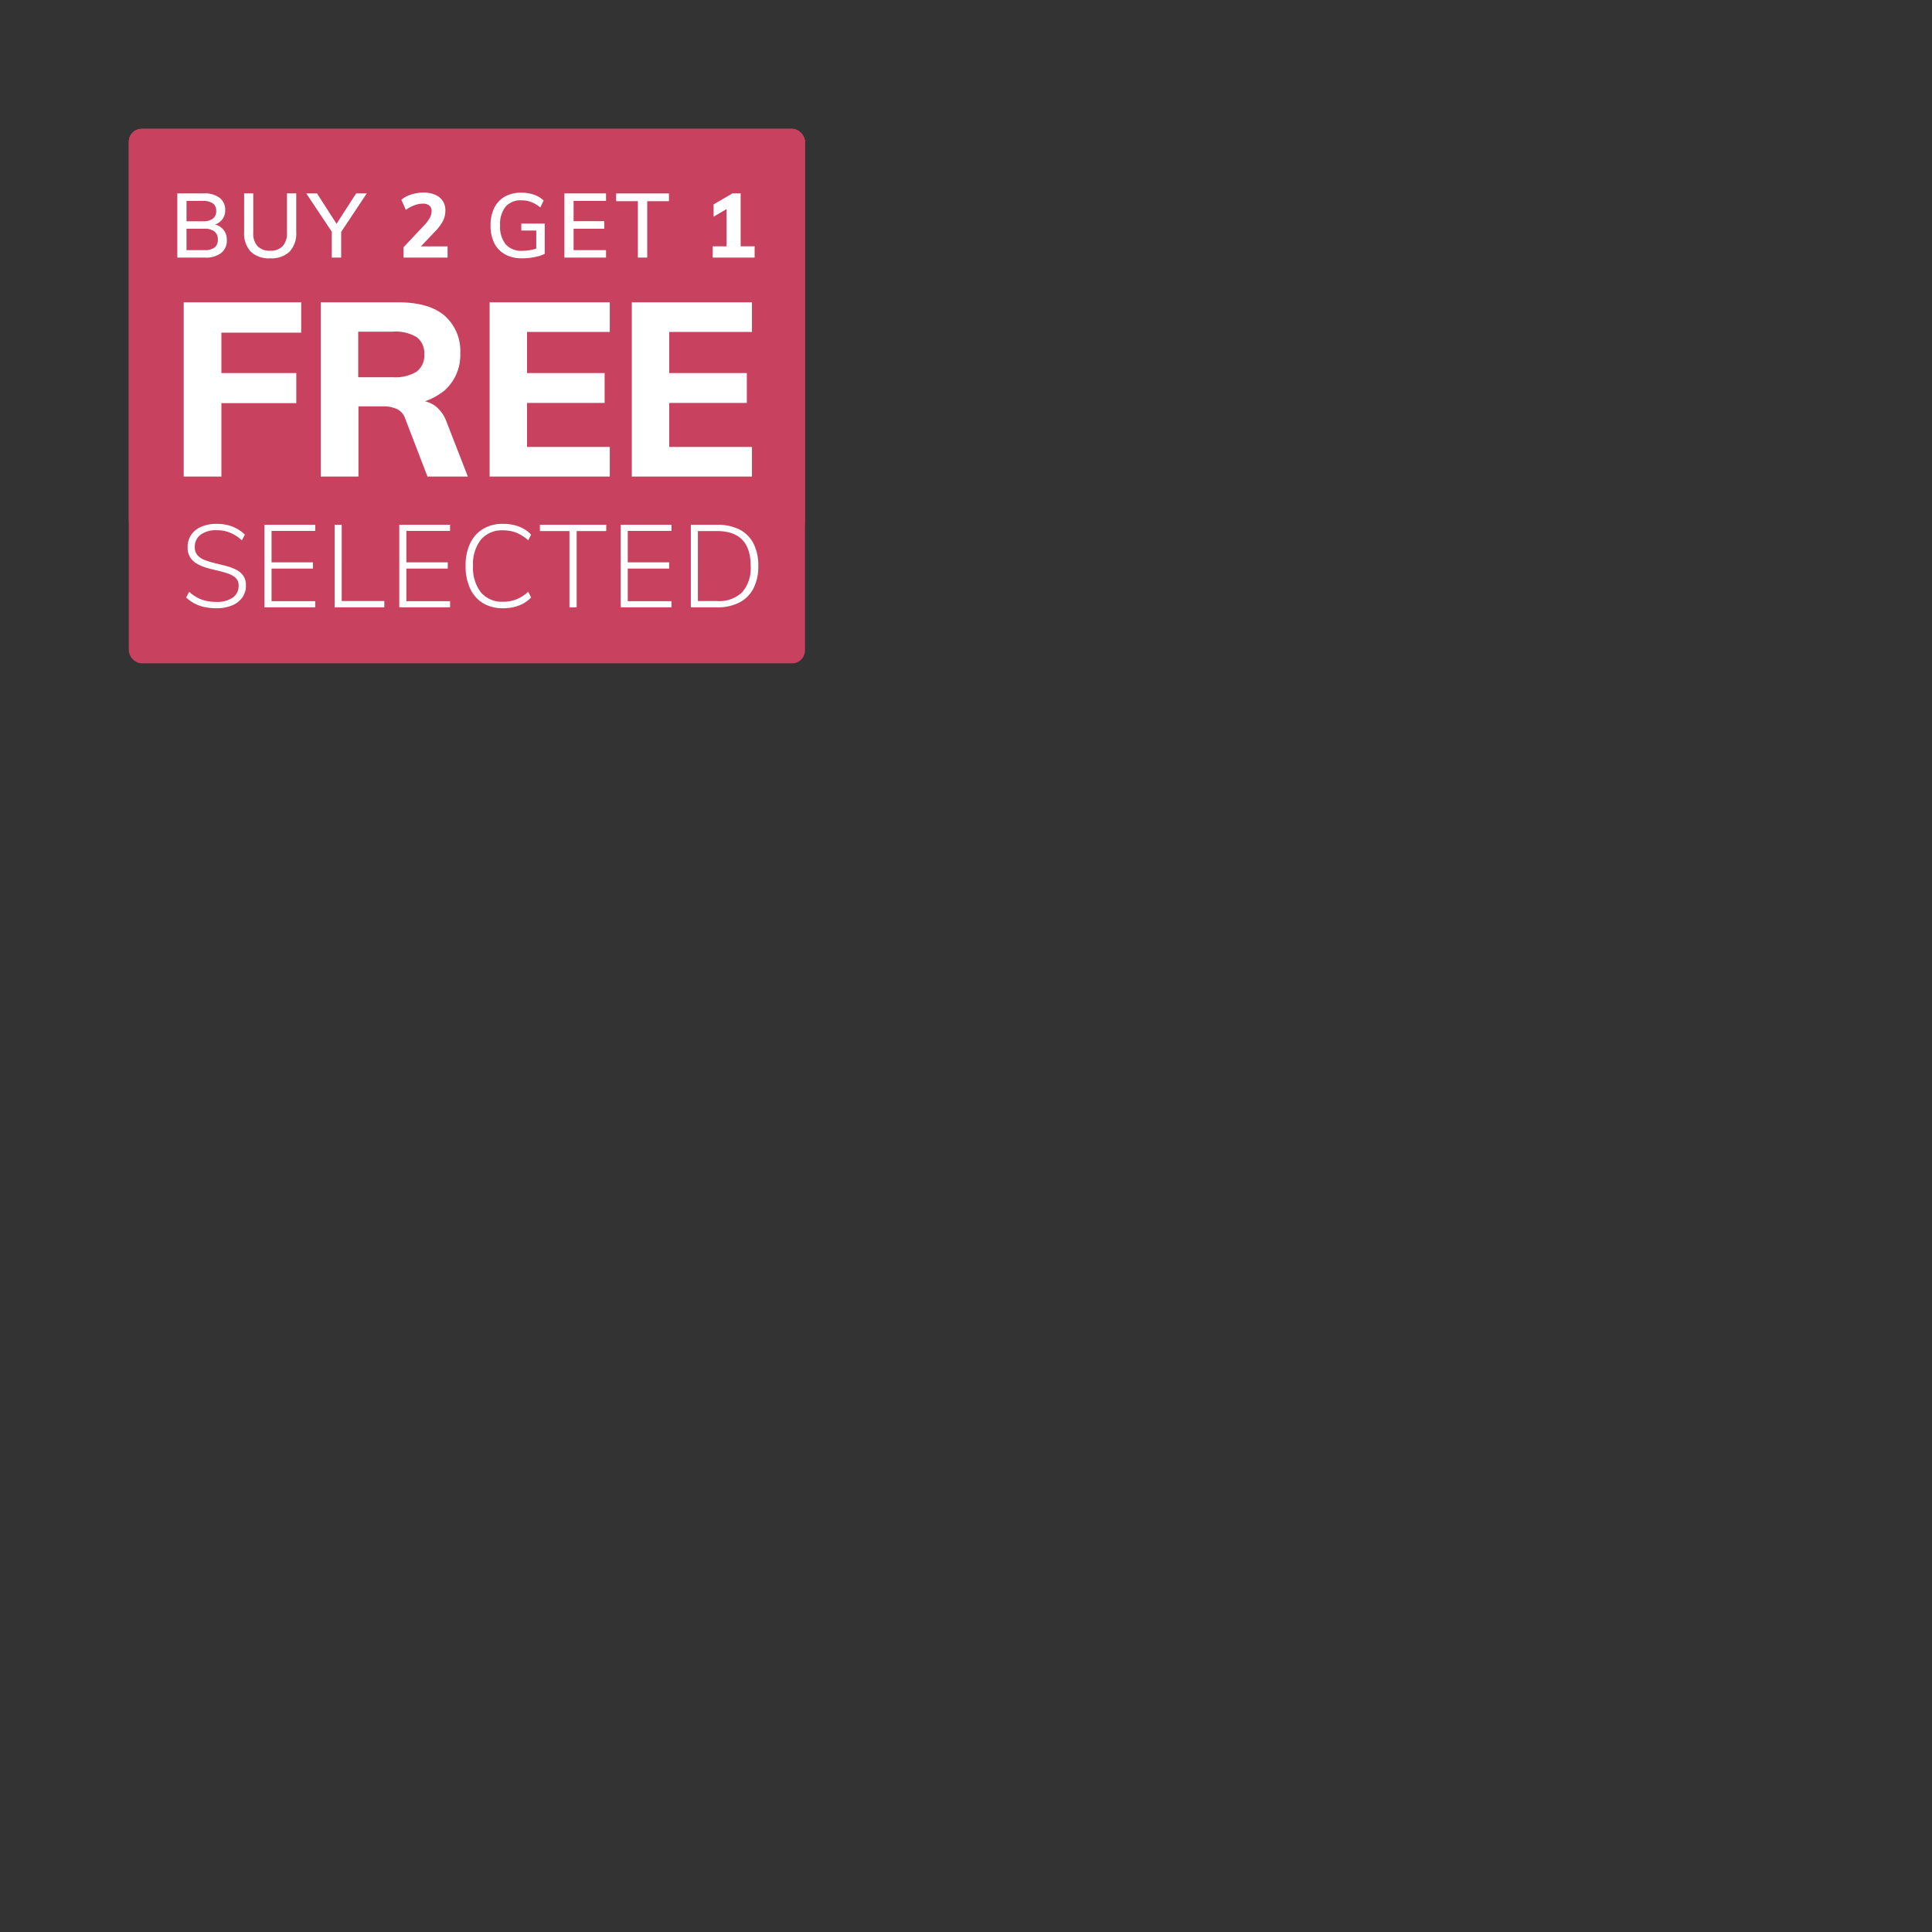 <svg xmlns="http://www.w3.org/2000/svg" xmlns:xlink="http://www.w3.org/1999/xlink" width="300" height="300" viewBox="0 0 300 300">
  <rect x="0" y="0" width="300" height="300" fill="#333333" stroke="none"/>
  <defs>
    <clipPath id="clip-path">
      <rect id="Rectangle_24073" data-name="Rectangle 24073" width="300" height="300"/>
    </clipPath>
  </defs>
  <g id="offers_buy1get1freeselected_v2" clip-path="url(#clip-path)">
    <g id="Group_43474" data-name="Group 43474">
      <g id="Group_42622" data-name="Group 42622" transform="translate(-472 -2535)">
        <rect id="Rectangle_23579" data-name="Rectangle 23579" width="20" height="41" transform="translate(472 2549)" fill="none"/>
        <rect id="Rectangle_23580" data-name="Rectangle 23580" width="20" height="71" transform="translate(566 2535) rotate(90)" fill="none"/>
        <rect id="Rectangle_23616" data-name="Rectangle 23616" width="105" height="83" rx="2" transform="translate(492 2555)" fill="#c8415e"/>
        <path id="Path_258190" data-name="Path 258190" d="M-24.173,0V-5.29l10.9-11.592A17.447,17.447,0,0,0-10.718-20.4a6.971,6.971,0,0,0,.851-3.243,3.571,3.571,0,0,0-1.15-2.9,5.019,5.019,0,0,0-3.312-.966,12.269,12.269,0,0,0-4.255.805,19.009,19.009,0,0,0-4.393,2.369l-2.3-5.152a14.406,14.406,0,0,1,5.06-2.691,20.359,20.359,0,0,1,6.256-.989,14.616,14.616,0,0,1,5.888,1.1,8.685,8.685,0,0,1,3.887,3.151A8.5,8.5,0,0,1-2.829-24.1,11.851,11.851,0,0,1-4-18.814a23,23,0,0,1-3.933,5.336l-9.384,9.844-.92-2.116h16.56V0ZM13.363.414a10.573,10.573,0,0,1-9.085-4.3q-3.151-4.3-3.151-12.535,0-8.1,3.151-12.374a10.594,10.594,0,0,1,9.085-4.278A10.594,10.594,0,0,1,22.448-28.8Q25.6-24.518,25.6-16.422q0,8.188-3.151,12.512A10.553,10.553,0,0,1,13.363.414Zm0-5.52a4.128,4.128,0,0,0,3.956-2.668q1.242-2.668,1.242-8.648,0-5.842-1.242-8.51A4.128,4.128,0,0,0,13.363-27.6a4.128,4.128,0,0,0-3.956,2.668q-1.242,2.668-1.242,8.51,0,5.98,1.242,8.648A4.128,4.128,0,0,0,13.363-5.106Z" transform="translate(538.605 2599)" fill="#fff"/>
        <g id="Group_42442" data-name="Group 42442" transform="translate(2 0.318)">
          <path id="Path_258187" data-name="Path 258187" d="M-6.736-7.587A4.047,4.047,0,0,1-10.03-9.059a6.816,6.816,0,0,1-1.215-4.415,6.757,6.757,0,0,1,1.215-4.4,4.063,4.063,0,0,1,3.294-1.458,4.063,4.063,0,0,1,3.294,1.458,6.757,6.757,0,0,1,1.215,4.4,6.871,6.871,0,0,1-1.2,4.415A4.038,4.038,0,0,1-6.736-7.587Zm0-2.187a1.315,1.315,0,0,0,1.242-.864,7.188,7.188,0,0,0,.405-2.835,6.887,6.887,0,0,0-.419-2.808,1.323,1.323,0,0,0-1.228-.864,1.315,1.315,0,0,0-1.242.864,7.1,7.1,0,0,0-.4,2.808,7.188,7.188,0,0,0,.4,2.835A1.315,1.315,0,0,0-6.736-9.774ZM-7.2,0,3.956-19.224H7.2L-3.928,0ZM6.737.108A4.047,4.047,0,0,1,3.443-1.363,6.816,6.816,0,0,1,2.228-5.778a6.757,6.757,0,0,1,1.215-4.4,4.063,4.063,0,0,1,3.294-1.458,4.063,4.063,0,0,1,3.294,1.458,6.757,6.757,0,0,1,1.215,4.4,6.871,6.871,0,0,1-1.2,4.415A4.038,4.038,0,0,1,6.737.108Zm0-2.187a1.315,1.315,0,0,0,1.242-.864,7.188,7.188,0,0,0,.405-2.835,6.887,6.887,0,0,0-.419-2.808A1.323,1.323,0,0,0,6.737-9.45a1.315,1.315,0,0,0-1.242.864,7.1,7.1,0,0,0-.4,2.808,7.188,7.188,0,0,0,.4,2.835A1.315,1.315,0,0,0,6.737-2.079Z" transform="translate(576 2584.682)" fill="#fff"/>
          <path id="Path_258188" data-name="Path 258188" d="M-5.725.08a3.531,3.531,0,0,1-1.8-.44,2.934,2.934,0,0,1-1.17-1.26A4.291,4.291,0,0,1-9.1-3.56a4.283,4.283,0,0,1,.41-1.945A2.94,2.94,0,0,1-7.525-6.76a3.531,3.531,0,0,1,1.8-.44,3.552,3.552,0,0,1,1.81.44,2.94,2.94,0,0,1,1.17,1.255,4.259,4.259,0,0,1,.41,1.935A4.271,4.271,0,0,1-2.75-1.62,2.974,2.974,0,0,1-3.92-.36,3.524,3.524,0,0,1-5.725.08Zm0-1.02a1.893,1.893,0,0,0,1.54-.675,2.991,2.991,0,0,0,.56-1.955,2.949,2.949,0,0,0-.56-1.945,1.906,1.906,0,0,0-1.54-.665,1.894,1.894,0,0,0-1.53.665,2.949,2.949,0,0,0-.56,1.945,2.991,2.991,0,0,0,.56,1.955A1.882,1.882,0,0,0-5.725-.94Zm4.71.94V-7.12h4.66v1.03H.255v1.96h3.19V-3.1H.255V0Zm5.72,0V-7.12h4.66v1.03H5.975v1.96h3.19V-3.1H5.975V0Z" transform="translate(577.641 2597.707)" fill="#fff"/>
        </g>
        <path id="Path_258186" data-name="Path 258186" d="M-3.235.08A2.921,2.921,0,0,1-5.39-.655,2.95,2.95,0,0,1-6.125-2.83V-7.12h1.01v4.36a2.107,2.107,0,0,0,.475,1.5A1.838,1.838,0,0,0-3.235-.76,1.8,1.8,0,0,0-1.85-1.27a2.111,2.111,0,0,0,.475-1.49V-7.12h1.03v4.29a2.941,2.941,0,0,1-.74,2.17A2.912,2.912,0,0,1-3.235.08ZM1.165,0V-7.12h2.95a2.6,2.6,0,0,1,1.755.54A1.865,1.865,0,0,1,6.5-5.09a1.865,1.865,0,0,1-.63,1.48,2.573,2.573,0,0,1-1.75.55H2.2V0ZM2.2-3.88h1.82A1.677,1.677,0,0,0,5.125-4.2,1.111,1.111,0,0,0,5.5-5.09a1.1,1.1,0,0,0-.37-.89,1.7,1.7,0,0,0-1.11-.31H2.2ZM-4.15,9V2.74H-6.56V1.88H-.7v.86H-3.11V9Zm6.93.08a3.381,3.381,0,0,1-1.76-.44A2.91,2.91,0,0,1-.12,7.38a4.381,4.381,0,0,1-.4-1.94,4.374,4.374,0,0,1,.4-1.945A2.915,2.915,0,0,1,1.02,2.24,3.381,3.381,0,0,1,2.78,1.8a3.408,3.408,0,0,1,1.765.44A2.906,2.906,0,0,1,5.69,3.495a4.349,4.349,0,0,1,.4,1.935,4.36,4.36,0,0,1-.4,1.95A2.941,2.941,0,0,1,4.54,8.64,3.381,3.381,0,0,1,2.78,9.08Zm0-.84a2.037,2.037,0,0,0,1.66-.725,3.192,3.192,0,0,0,.6-2.085,3.15,3.15,0,0,0-.6-2.075A2.05,2.05,0,0,0,2.78,2.64a2.044,2.044,0,0,0-1.66.72,3.154,3.154,0,0,0-.6,2.07,3.2,3.2,0,0,0,.6,2.08A2.031,2.031,0,0,0,2.78,8.24Z" transform="translate(503 2581)" fill="#fff" opacity="0.6"/>
      </g>
      <g id="offers_buy2get1free" clip-path="url(#clip-path)">
        <g id="Group_43003" data-name="Group 43003" transform="translate(-472 -2533)">
          <rect id="Rectangle_23579-2" data-name="Rectangle 23579" width="20" height="41" transform="translate(472 2560)" fill="none"/>
          <rect id="Rectangle_23580-2" data-name="Rectangle 23580" width="20" height="71" transform="translate(568 2533) rotate(90)" fill="none"/>
          <rect id="Rectangle_23616-2" data-name="Rectangle 23616" width="105" height="63" rx="2" transform="translate(492 2553)" fill="#c8415e"/>
          <g id="Group_42442-2" data-name="Group 42442" transform="translate(508 2559)">
            <path id="Path_258205" data-name="Path 258205" d="M-44.464,0V-9.968h4.172a3.766,3.766,0,0,1,2.394.686,2.306,2.306,0,0,1,.868,1.918,2.268,2.268,0,0,1-.47,1.449,2.539,2.539,0,0,1-1.295.847V-5.18a2.507,2.507,0,0,1,1.484.84,2.465,2.465,0,0,1,.532,1.624,2.418,2.418,0,0,1-.889,2.009A3.9,3.9,0,0,1-40.152,0Zm1.428-1.162h2.744a2.639,2.639,0,0,0,1.6-.392A1.471,1.471,0,0,0-38.178-2.8,1.526,1.526,0,0,0-38.7-4.06a2.51,2.51,0,0,0-1.6-.42h-2.744Zm0-4.48h2.506a2.547,2.547,0,0,0,1.582-.406,1.436,1.436,0,0,0,.518-1.2,1.362,1.362,0,0,0-.518-1.169A2.651,2.651,0,0,0-40.53-8.8h-2.506ZM-30.044.112A4.089,4.089,0,0,1-33.061-.917,4.13,4.13,0,0,1-34.09-3.962V-9.968h1.414v6.1a2.95,2.95,0,0,0,.665,2.093,2.573,2.573,0,0,0,1.967.707,2.521,2.521,0,0,0,1.939-.714,2.955,2.955,0,0,0,.665-2.086v-6.1H-26v6.006A4.118,4.118,0,0,1-27.034-.924,4.077,4.077,0,0,1-30.044.112ZM-20.482,0V-4.48l.322.938-4.284-6.426h1.666L-19.516-4.9h-.448L-16.7-9.968h1.652l-4.27,6.426.294-.938V0ZM-9.338,0V-1.61L-6.02-5.138a5.31,5.31,0,0,0,.777-1.071A2.122,2.122,0,0,0-4.984-7.2a1.087,1.087,0,0,0-.35-.882,1.528,1.528,0,0,0-1.008-.294,3.734,3.734,0,0,0-1.3.245,5.785,5.785,0,0,0-1.337.721l-.7-1.568A4.385,4.385,0,0,1-8.139-9.8a6.2,6.2,0,0,1,1.9-.3,4.448,4.448,0,0,1,1.792.336A2.643,2.643,0,0,1-3.255-8.8a2.586,2.586,0,0,1,.413,1.463A3.607,3.607,0,0,1-3.2-5.726,7,7,0,0,1-4.4-4.1l-2.856,3-.28-.644H-2.5V0ZM9.044.112A5.3,5.3,0,0,1,6.426-.5,4.069,4.069,0,0,1,4.753-2.25,6,6,0,0,1,4.172-5a5.98,5.98,0,0,1,.581-2.73A4.04,4.04,0,0,1,6.412-9.48a5.144,5.144,0,0,1,2.548-.6,5.887,5.887,0,0,1,1.939.308,4.115,4.115,0,0,1,1.519.91L11.9-7.784a5.224,5.224,0,0,0-1.414-.847A4.249,4.249,0,0,0,8.974-8.89,3.066,3.066,0,0,0,6.5-7.9,4.356,4.356,0,0,0,5.656-5a4.358,4.358,0,0,0,.875,2.947,3.229,3.229,0,0,0,2.569,1,6.838,6.838,0,0,0,1.316-.126,7.121,7.121,0,0,0,1.19-.336l-.336.63V-4.2H8.946V-5.278h3.64v4.69a4.677,4.677,0,0,1-1,.378,9.6,9.6,0,0,1-1.232.238,10.218,10.218,0,0,1-1.31.084ZM15.638,0V-9.968h6.468v1.162h-5.04v3.15h4.76V-4.48h-4.76v3.318h5.04V0Zm11.41,0V-8.764H23.674v-1.2h8.2v1.2H28.5V0ZM40.824-1.008V-8.246l1.036.1-3.052,1.8V-8.26l2.926-1.708h1.274v8.96ZM38.668,0V-1.75h6.51V0Z" transform="translate(36 14)" fill="#fff"/>
            <path id="Path_258204" data-name="Path 258204" d="M-43.472,0V-27.056h18.24v4.712H-37.62v6.27h11.628V-11.4H-37.62V0Zm21.28,0V-27.056h12.046q4.75,0,7.182,2.071A7.289,7.289,0,0,1-.532-19.114a7.307,7.307,0,0,1-2.508,5.8,10.3,10.3,0,0,1-6.992,2.185l3.116-.646a4.121,4.121,0,0,1,2.527.836A5.489,5.489,0,0,1-2.622-8.4L.646,0h-6.27L-9.082-9.006a2.5,2.5,0,0,0-1.33-1.5,5.169,5.169,0,0,0-2.09-.4H-16.34V0Zm5.814-15.428h5.358A6.3,6.3,0,0,0-7.3-16.3a3.1,3.1,0,0,0,1.178-2.66,3.108,3.108,0,0,0-1.159-2.679A6.4,6.4,0,0,0-11.02-22.5h-5.358ZM4.028,0V-27.056H22.686v4.6H9.842v6.384H21.888v4.636H9.842V-4.6H22.686V0ZM26.106,0V-27.056H44.764v4.6H31.92v6.384H43.966v4.636H31.92V-4.6H44.764V0Z" transform="translate(36 48)" fill="#fff"/>
          </g>
        </g>
      </g>
      <path id="Path_258618" data-name="Path 258618" d="M5.616,18.144a8.822,8.822,0,0,1-1.836-.18,6.133,6.133,0,0,1-1.557-.549A5.876,5.876,0,0,1,.9,16.47l.468-.882A6.129,6.129,0,0,0,3.3,16.794a6.773,6.773,0,0,0,2.331.36,4.167,4.167,0,0,0,2.52-.666,2.194,2.194,0,0,0,.9-1.872,1.537,1.537,0,0,0-.468-1.188,3.329,3.329,0,0,0-1.224-.684q-.756-.252-1.656-.468-.846-.18-1.656-.423a6.834,6.834,0,0,1-1.476-.63,3.009,3.009,0,0,1-1.053-1,2.885,2.885,0,0,1-.387-1.566,3.33,3.33,0,0,1,.549-1.9A3.563,3.563,0,0,1,3.249,5.49,5.951,5.951,0,0,1,5.67,5.04a7.112,7.112,0,0,1,1.656.189A5.836,5.836,0,0,1,8.8,5.8a5.446,5.446,0,0,1,1.224.918L9.558,7.6A6.29,6.29,0,0,0,7.722,6.408,5.43,5.43,0,0,0,5.67,6.03a4.047,4.047,0,0,0-2.52.693,2.3,2.3,0,0,0-.9,1.935,1.84,1.84,0,0,0,.414,1.251,2.744,2.744,0,0,0,1.125.747,14.489,14.489,0,0,0,1.557.486q.864.2,1.719.423a8.3,8.3,0,0,1,1.566.576,3.015,3.015,0,0,1,1.134.936,2.568,2.568,0,0,1,.423,1.539A3.137,3.137,0,0,1,9.63,16.47,3.635,3.635,0,0,1,8.046,17.7,6.124,6.124,0,0,1,5.616,18.144ZM13.068,18V5.184h7.884v.954H14.166v4.878h6.426v.972H14.166v5.058h6.786V18Zm10.89,0V5.184h1.1V17.028H31.68V18ZM34,18V5.184h7.884v.954H35.1v4.878h6.426v.972H35.1v5.058h6.786V18Zm16.11.144a5.875,5.875,0,0,1-3.1-.783A5.2,5.2,0,0,1,45.009,15.1a8.062,8.062,0,0,1-.711-3.528,7.943,7.943,0,0,1,.711-3.51,5.216,5.216,0,0,1,2.007-2.241,5.875,5.875,0,0,1,3.1-.783,6.913,6.913,0,0,1,2.439.414,5.086,5.086,0,0,1,1.917,1.26l-.45.882a6.29,6.29,0,0,0-1.863-1.188,5.6,5.6,0,0,0-2.043-.36,4.266,4.266,0,0,0-3.438,1.44,6.13,6.13,0,0,0-1.224,4.086,6.2,6.2,0,0,0,1.224,4.113,4.254,4.254,0,0,0,3.438,1.449,5.6,5.6,0,0,0,2.043-.36,6.29,6.29,0,0,0,1.863-1.188l.45.882a5.086,5.086,0,0,1-1.917,1.26A6.913,6.913,0,0,1,50.112,18.144ZM60.426,18V6.156h-4.59V5.184h10.3v.972h-4.59V18Zm7.956,0V5.184h7.884v.954H69.48v4.878h6.426v.972H69.48v5.058h6.786V18Zm10.89,0V5.184h4.1a7.428,7.428,0,0,1,3.456.738A4.984,4.984,0,0,1,89,8.091a7.451,7.451,0,0,1,.747,3.483,7.419,7.419,0,0,1-.756,3.5,5.089,5.089,0,0,1-2.178,2.178A7.311,7.311,0,0,1,83.376,18Zm1.1-.972h2.952a5.2,5.2,0,0,0,3.924-1.368,5.689,5.689,0,0,0,1.314-4.086q0-5.418-5.238-5.418H80.37Z" transform="translate(28 76.304)" fill="#fff"/>
    </g>
  </g>
</svg>
